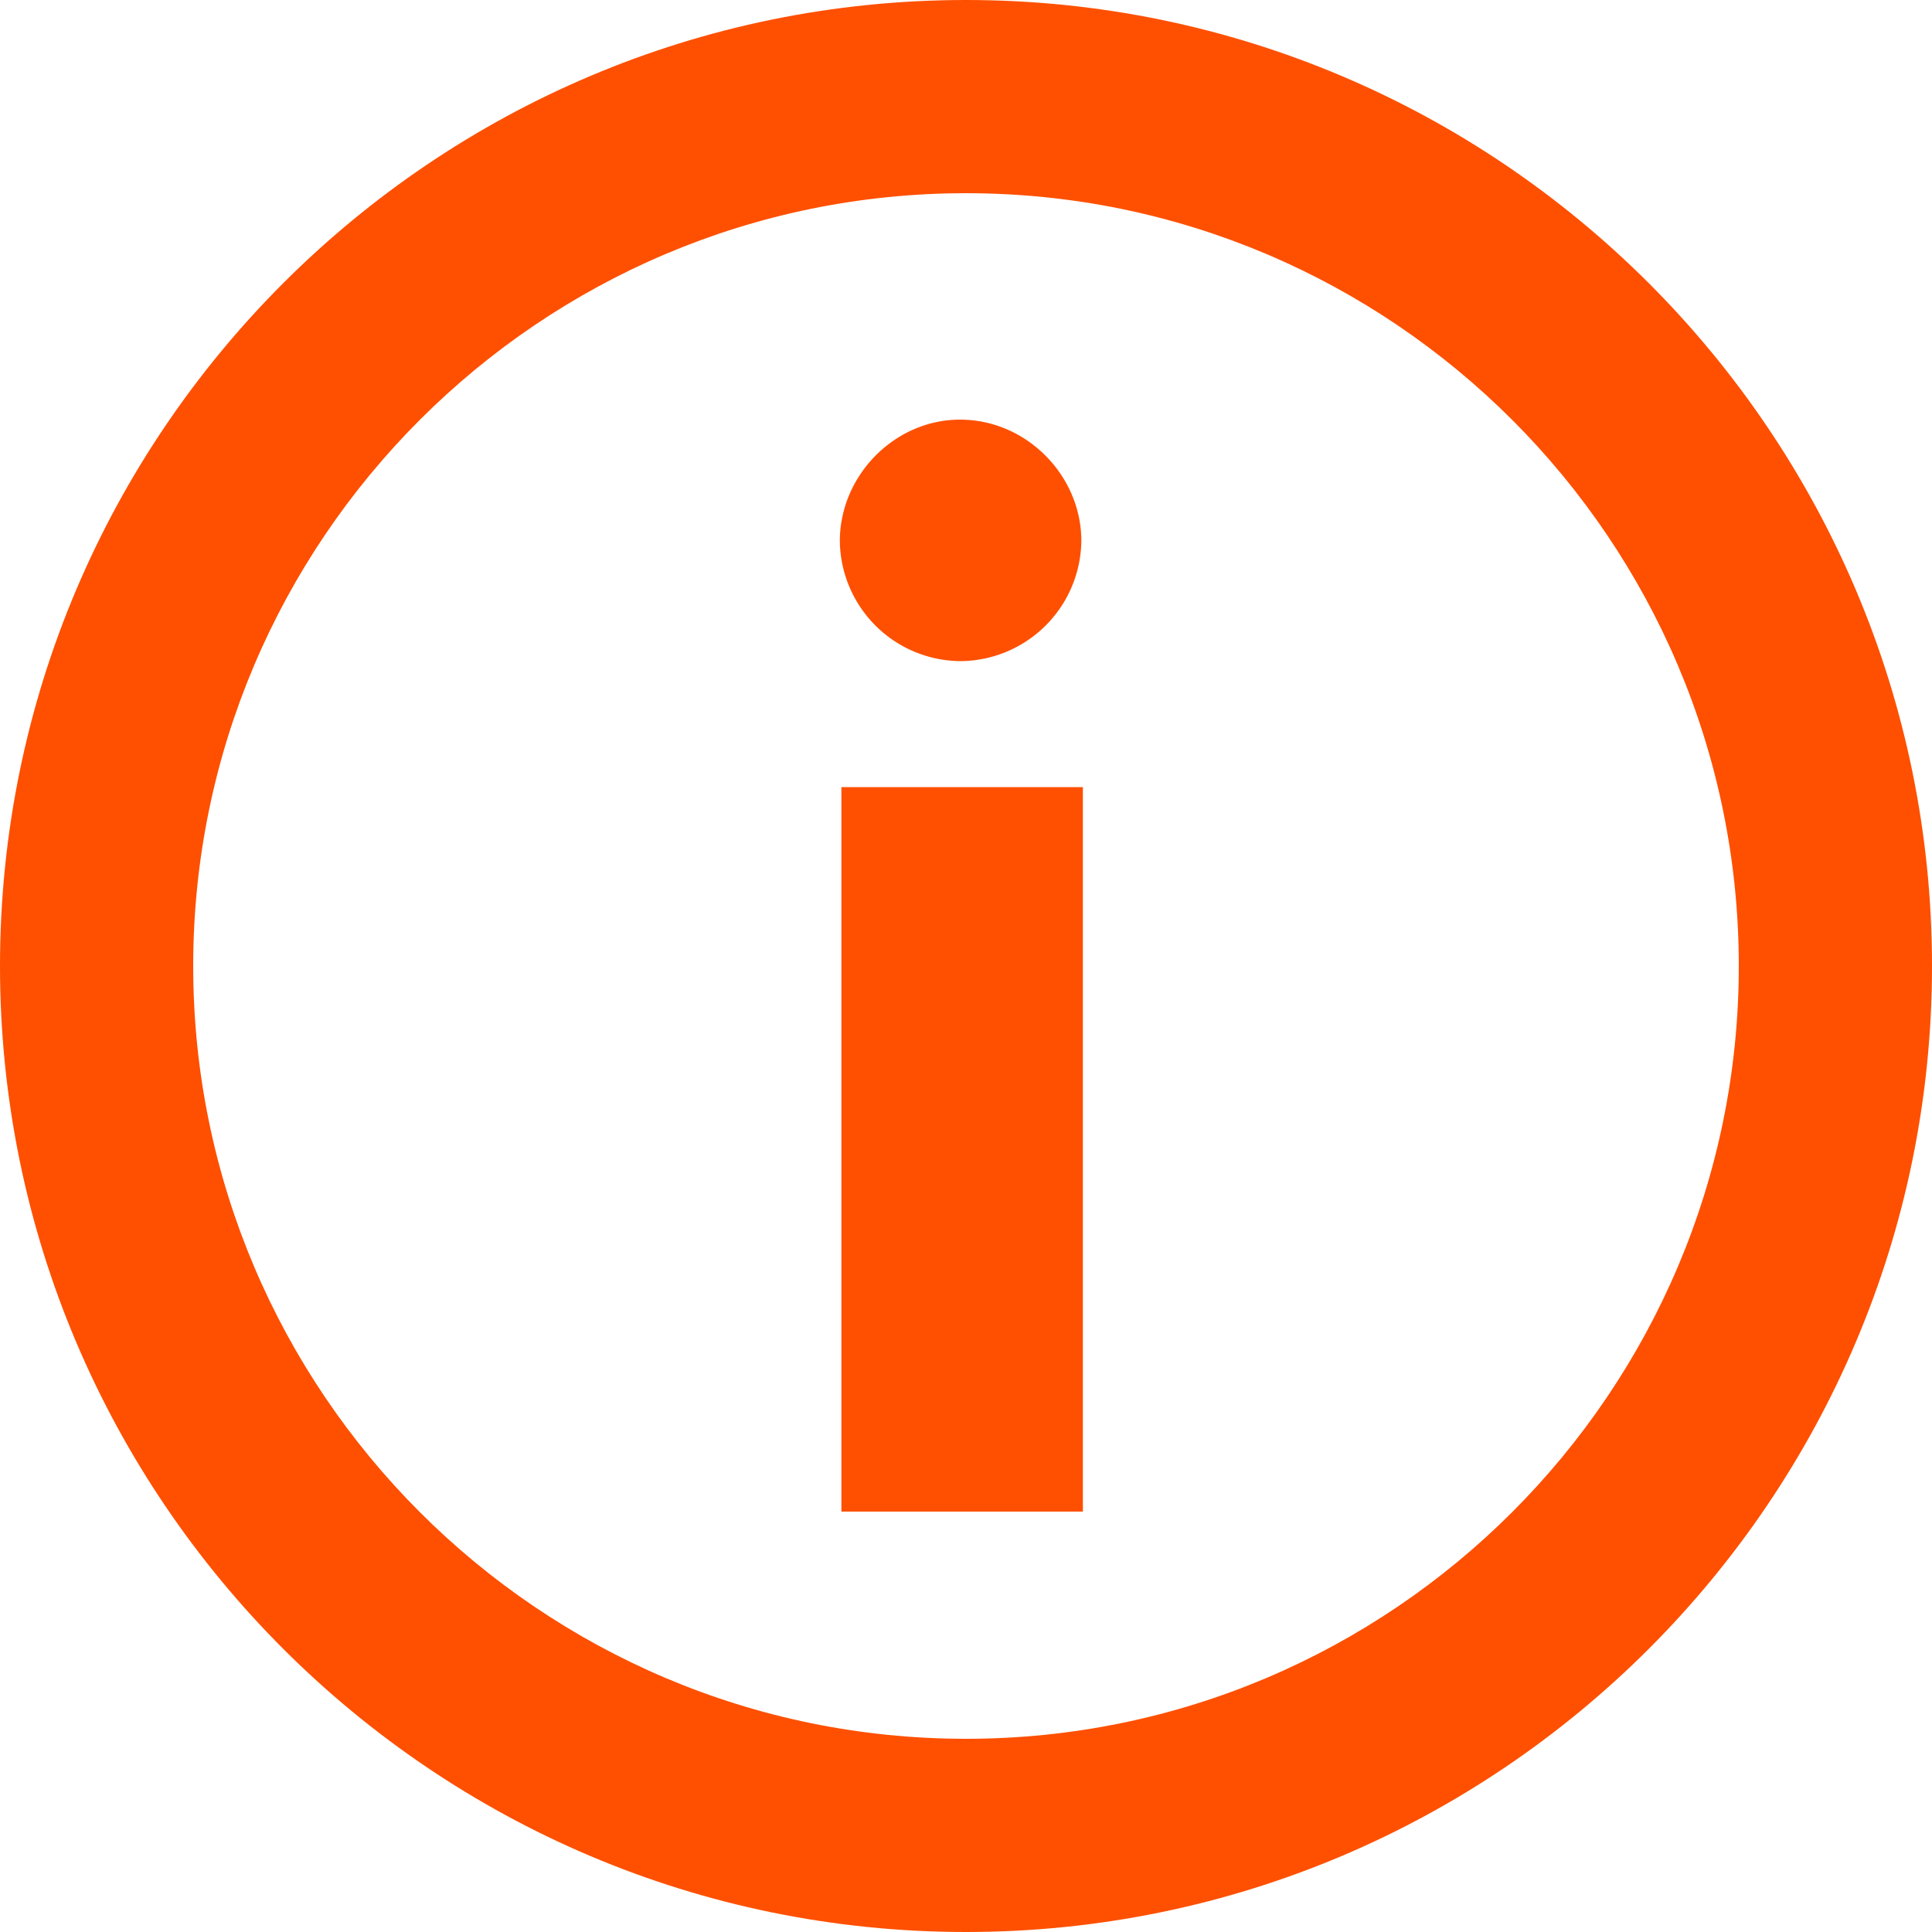 <svg fill="none" xmlns="http://www.w3.org/2000/svg" viewBox="0 0 10 10">
  <path fill-rule="evenodd" clip-rule="evenodd" d="M5 9C2.795 9 1 7.205 1 5s1.795-4 4-4 4 1.795 4 4-1.795 4-4 4Zm0-9C2.242 0 0 2.242 0 5s2.242 5 5 5 5-2.242 5-5-2.242-5-5-5Z" fill="#FE5000"/>
  <path fill-rule="evenodd" clip-rule="evenodd" d="M4.355 7.824h1.25v-3.75h-1.25v3.75ZM4.347 2.8c0-.338.283-.628.622-.628.345 0 .628.29.628.628a.63.63 0 0 1-.628.622.629.629 0 0 1-.622-.622Z" fill="#FE5000"/>
</svg>
